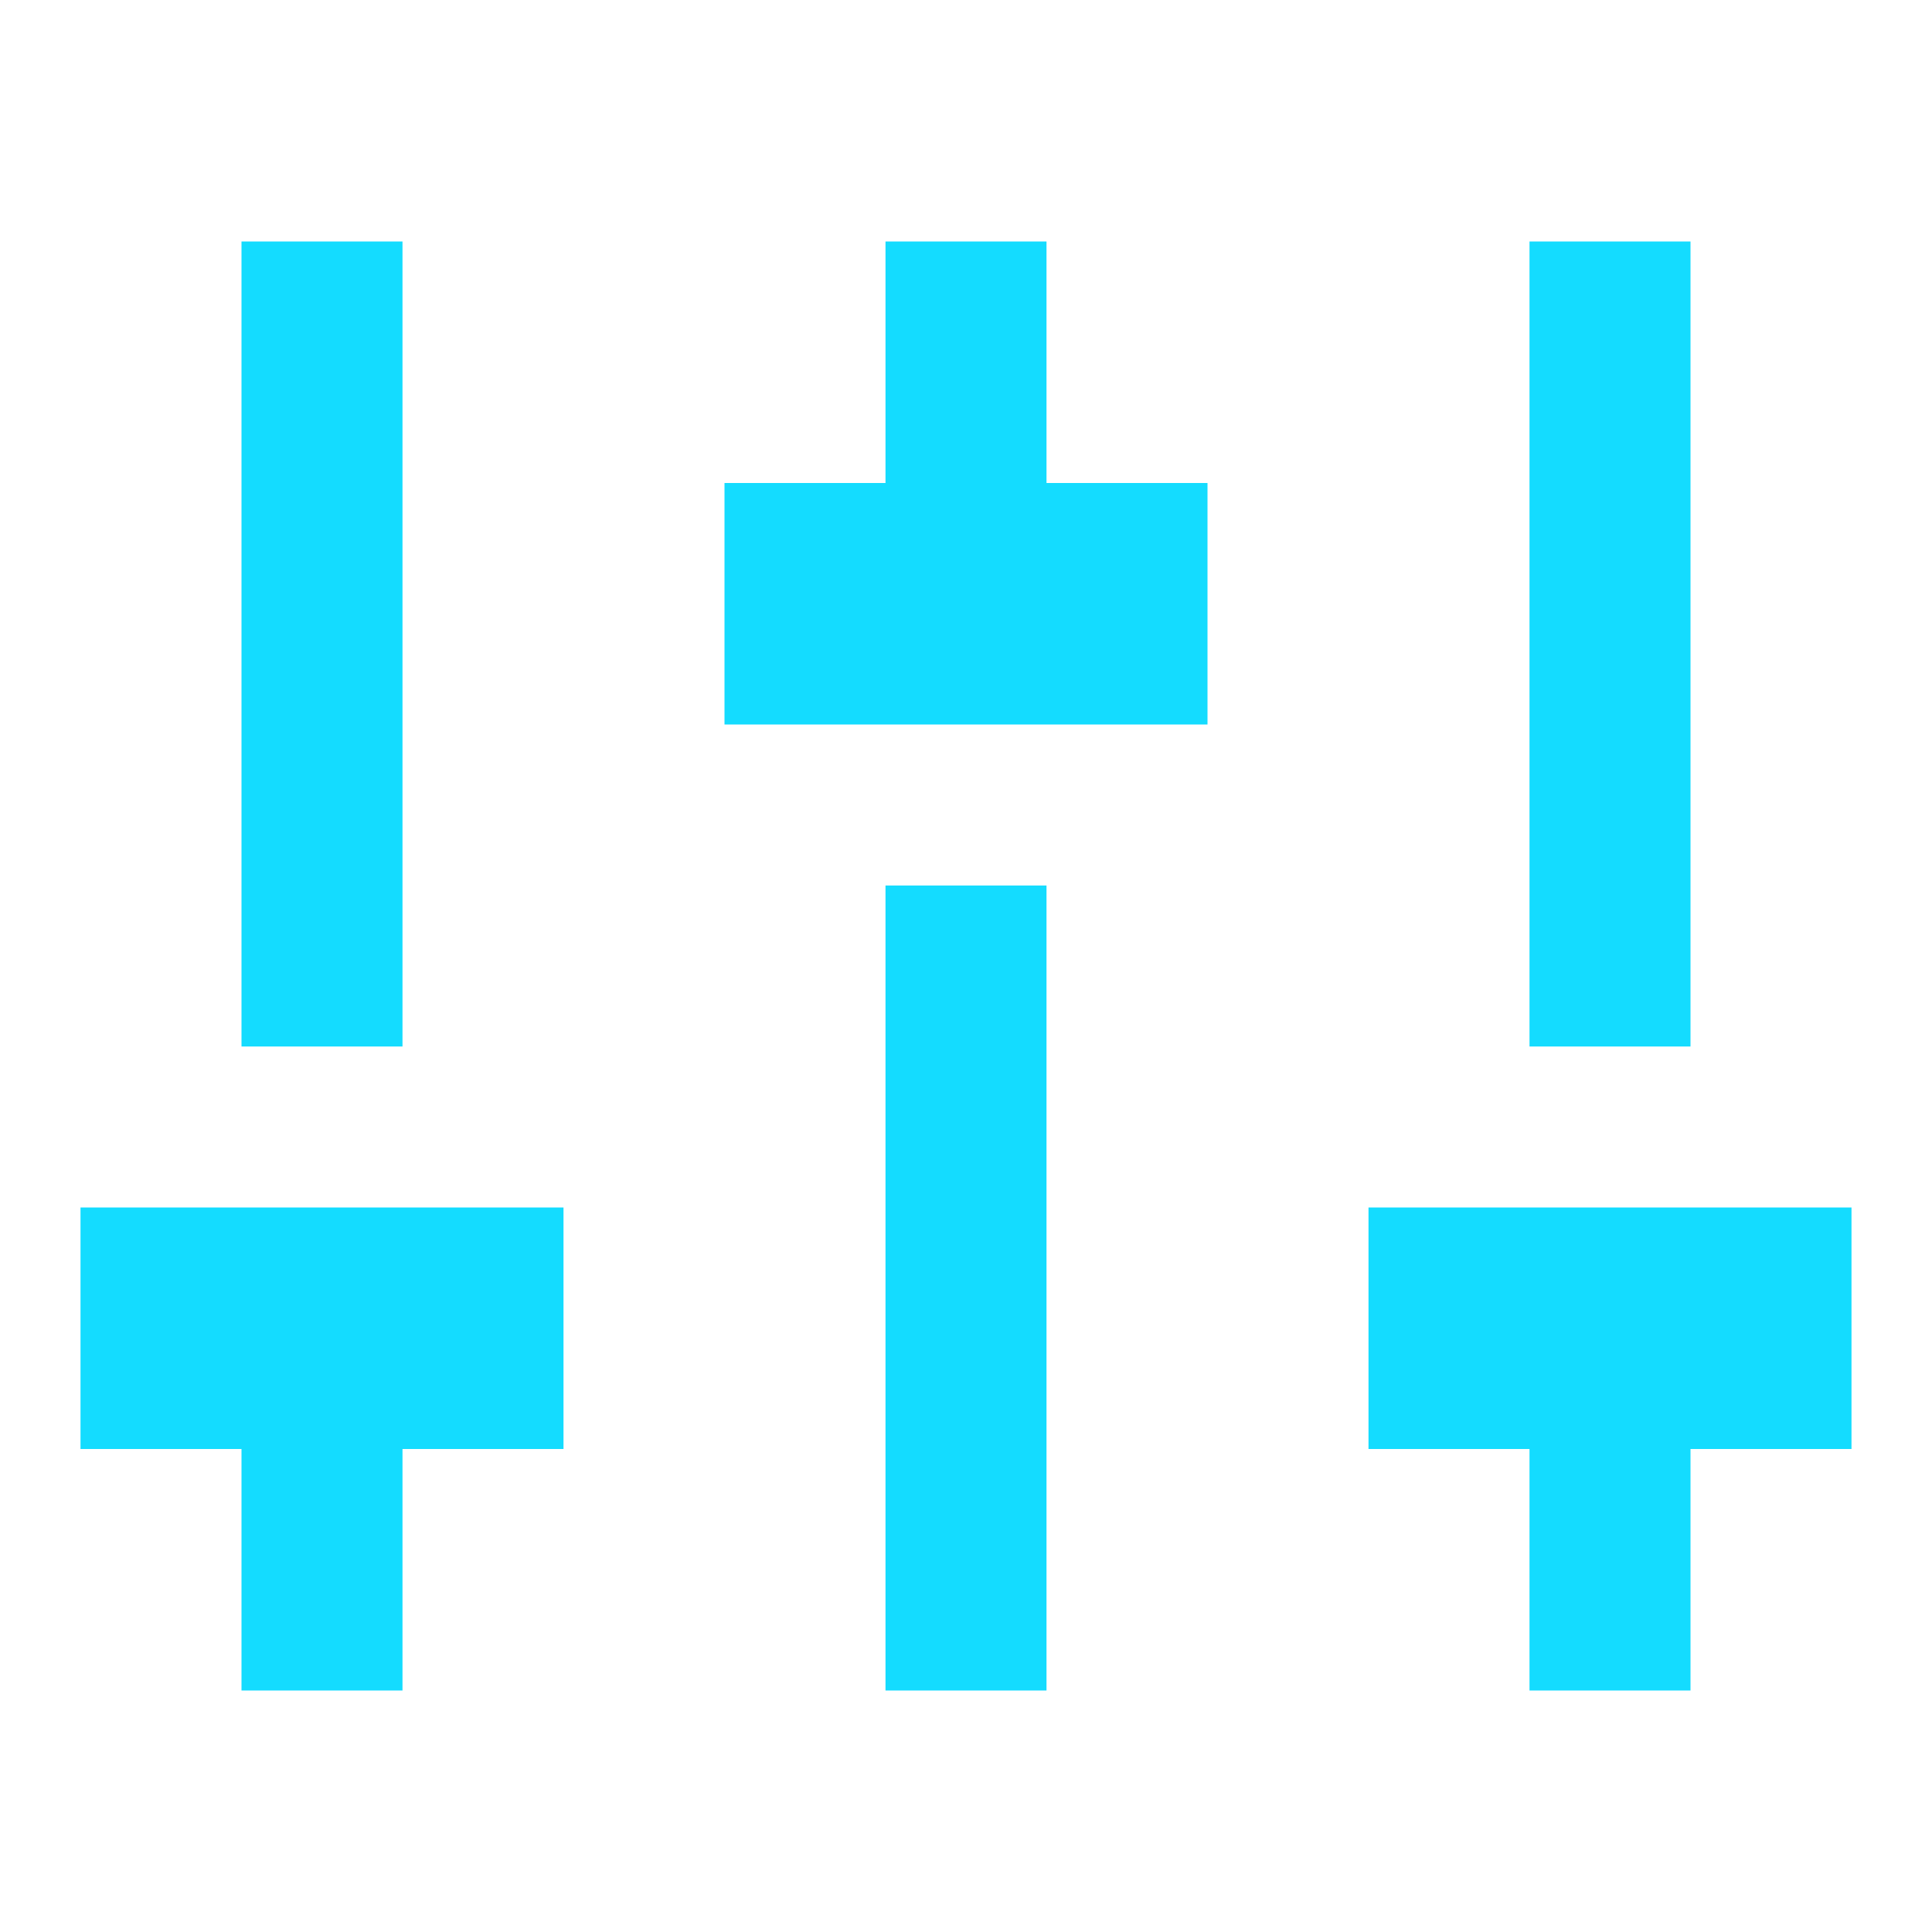 <?xml version="1.0" encoding="UTF-8"?> <svg xmlns="http://www.w3.org/2000/svg" viewBox="0 0 24 24" fill="#14dcff"><path d="M21 18V21H19V18H17V15H23V18H21ZM5 18V21H3V18H1V15H7V18H5ZM11 6V3H13V6H15V9H9V6H11ZM11 11H13V21H11V11ZM3 13V3H5V13H3ZM19 13V3H21V13H19Z"></path></svg> 